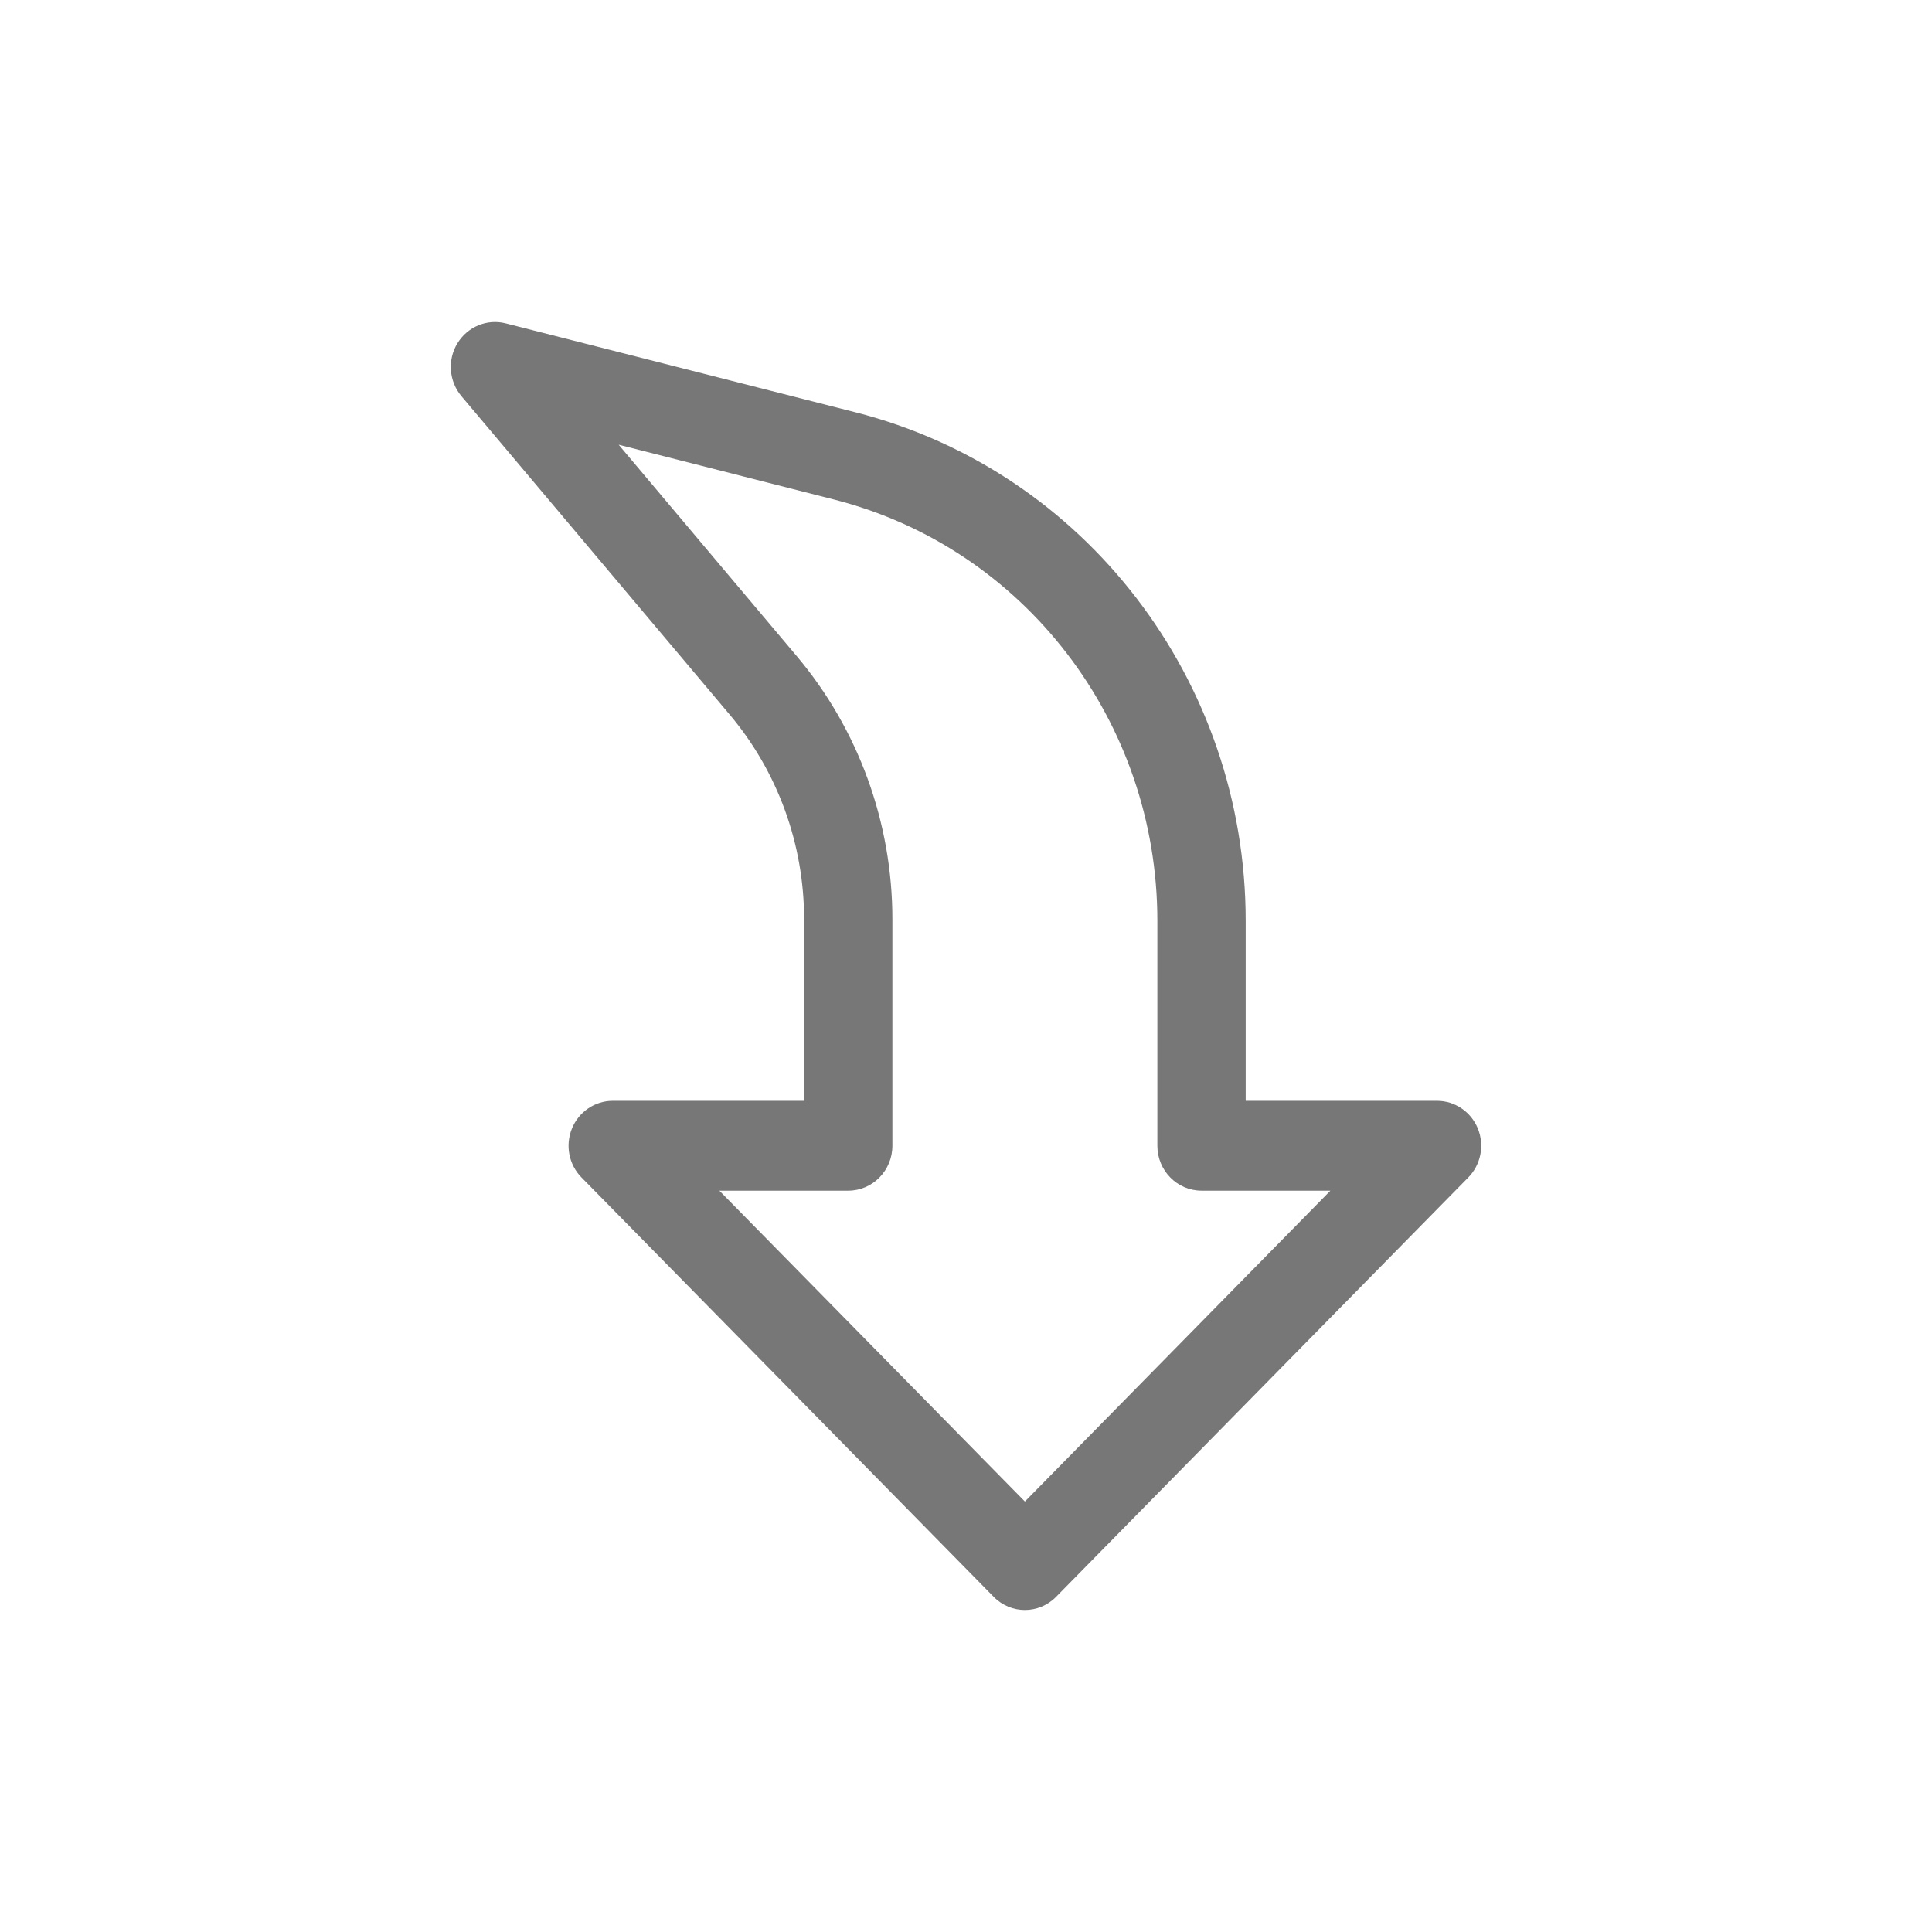 <svg width="60" height="60" viewBox="0 0 60 60" fill="none" xmlns="http://www.w3.org/2000/svg">
<path fill-rule="evenodd" clip-rule="evenodd" d="M38.686 34.187L38.686 28.598C38.686 21.128 33.688 14.616 26.566 12.804C21.117 11.418 15.704 10.042 15.704 10.042C15.125 9.895 14.52 10.146 14.205 10.663C13.891 11.178 13.942 11.842 14.331 12.304C14.331 12.304 19.415 18.339 22.66 22.192C24.152 23.962 24.972 26.216 24.972 28.549L24.972 34.187L19.029 34.187C18.475 34.187 17.974 34.527 17.762 35.048C17.549 35.569 17.666 36.17 18.06 36.568L30.86 49.591C31.395 50.136 32.262 50.136 32.798 49.591L45.598 36.568C45.991 36.17 46.108 35.569 45.896 35.048C45.684 34.527 45.182 34.187 44.629 34.187L38.686 34.187ZM35.943 35.582C35.943 36.352 36.557 36.977 37.314 36.977L41.317 36.977L31.829 46.631L22.34 36.977L26.343 36.977C27.1 36.977 27.714 36.352 27.714 35.582L27.714 28.549C27.714 25.55 26.661 22.652 24.743 20.376L19.213 13.811L25.901 15.513C31.803 17.015 35.943 22.408 35.943 28.598L35.943 35.582Z" fill="#777777"/>
</svg>
